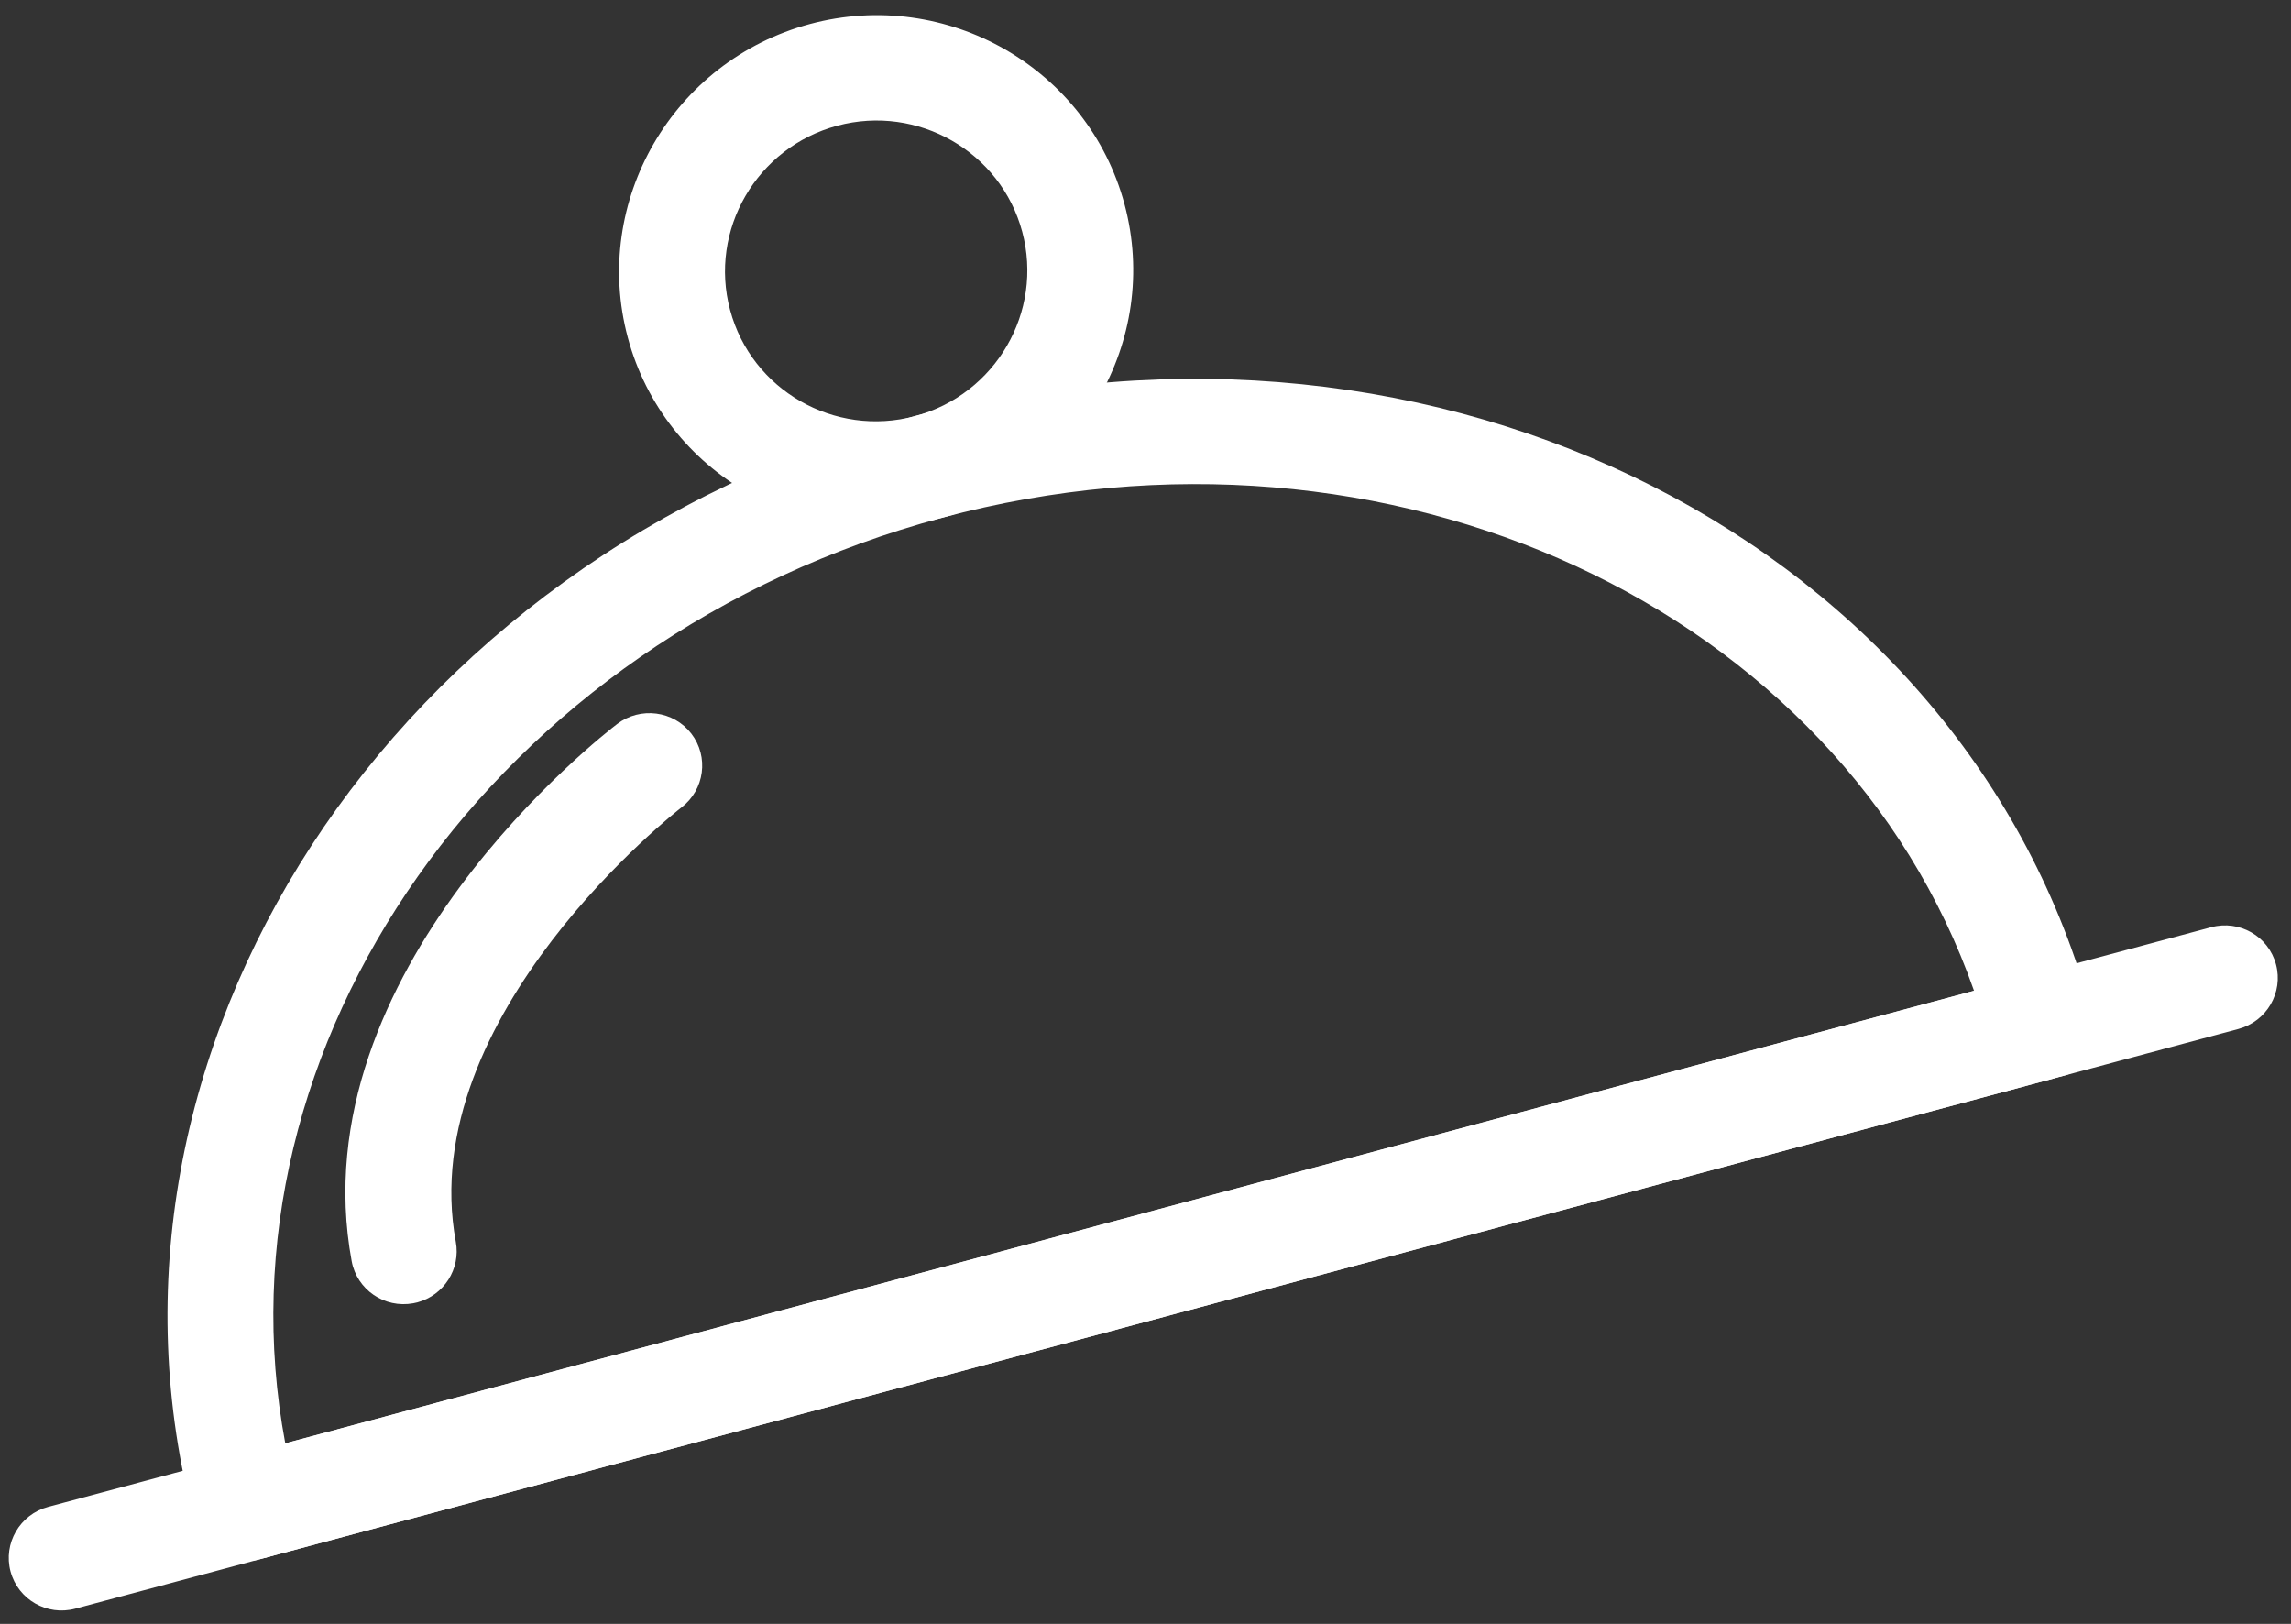 <?xml version="1.0" encoding="UTF-8" standalone="no"?><!DOCTYPE svg PUBLIC "-//W3C//DTD SVG 1.1//EN" "http://www.w3.org/Graphics/SVG/1.1/DTD/svg11.dtd"><svg width="103" height="73" viewBox="0 0 103 73" version="1.1" xmlns="http://www.w3.org/2000/svg" xmlns:xlink="http://www.w3.org/1999/xlink" xml:space="preserve" style="fill-rule:evenodd;clip-rule:evenodd;stroke-linejoin:round;stroke-miterlimit:1.414;"><rect x="0" y="0" width="103" height="73" fill="#333333" stroke="none"/><g id="menus.-icon.-cloche"><g><path d="M92.361,48.474l-80.696,21.622c-1.27,0.34 -2.574,-0.406 -2.913,-1.67c-5.658,-21.115 8.871,-43.422 32.387,-49.723c23.517,-6.301 47.251,5.753 52.909,26.868c0.338,1.264 -0.417,2.562 -1.687,2.903Zm-79.535,16.41l75.924,-20.343c-6.029,-17.176 -26.273,-26.657 -46.386,-21.267c-20.114,5.389 -32.905,23.722 -29.538,41.61Z" style="fill:#fff;fill-rule:nonzero;"/><path d="M18.767,58.548c-0.061,0.016 -0.122,0.03 -0.186,0.041c-1.293,0.239 -2.534,-0.609 -2.77,-1.895c-2.407,-13.048 11.35,-23.7 11.938,-24.15c1.043,-0.787 2.533,-0.6 3.332,0.435c0.798,1.035 0.599,2.522 -0.443,3.319c-0.12,0.093 -12.024,9.345 -10.145,19.529c0.225,1.224 -0.538,2.402 -1.726,2.721Z" style="fill:#fff;fill-rule:nonzero;"/></g><g><path d="M100.638,46.256l-7.85,2.103c-1.269,0.34 -2.573,-0.407 -2.911,-1.67c-0.339,-1.264 0.417,-2.563 1.686,-2.903l7.85,-2.103c1.27,-0.341 2.573,0.407 2.912,1.671c0.338,1.263 -0.416,2.561 -1.687,2.902Z" style="fill:#fff;fill-rule:nonzero;"/><path d="M12.093,69.982l-8.706,2.332c-1.27,0.341 -2.573,-0.407 -2.912,-1.67c-0.338,-1.264 0.416,-2.562 1.686,-2.903l8.706,-2.332c1.271,-0.341 2.575,0.406 2.913,1.67c0.339,1.264 -0.417,2.562 -1.687,2.903Z" style="fill:#fff;fill-rule:nonzero;"/><path d="M92.788,48.359l-80.695,21.623c-1.27,0.34 -2.575,-0.407 -2.913,-1.67c-0.339,-1.264 0.417,-2.563 1.687,-2.903l80.696,-21.623c1.27,-0.34 2.574,0.407 2.913,1.671c0.338,1.264 -0.417,2.562 -1.688,2.902Z" style="fill:#fff;fill-rule:nonzero;"/></g><path d="M42.364,23.276c-6.157,1.65 -12.5,-1.984 -14.14,-8.106c-1.64,-6.119 2.036,-12.44 8.193,-14.09c6.156,-1.649 12.5,1.986 14.14,8.106c1.64,6.122 -2.036,12.44 -8.193,14.09Zm-4.722,-17.624c-3.622,0.971 -5.782,4.689 -4.818,8.285c0.964,3.6 4.694,5.74 8.316,4.769c3.621,-0.97 5.782,-4.688 4.818,-8.288c-0.964,-3.596 -4.695,-5.736 -8.316,-4.766Z" style="fill:#fff;fill-rule:nonzero;"/></g></svg>